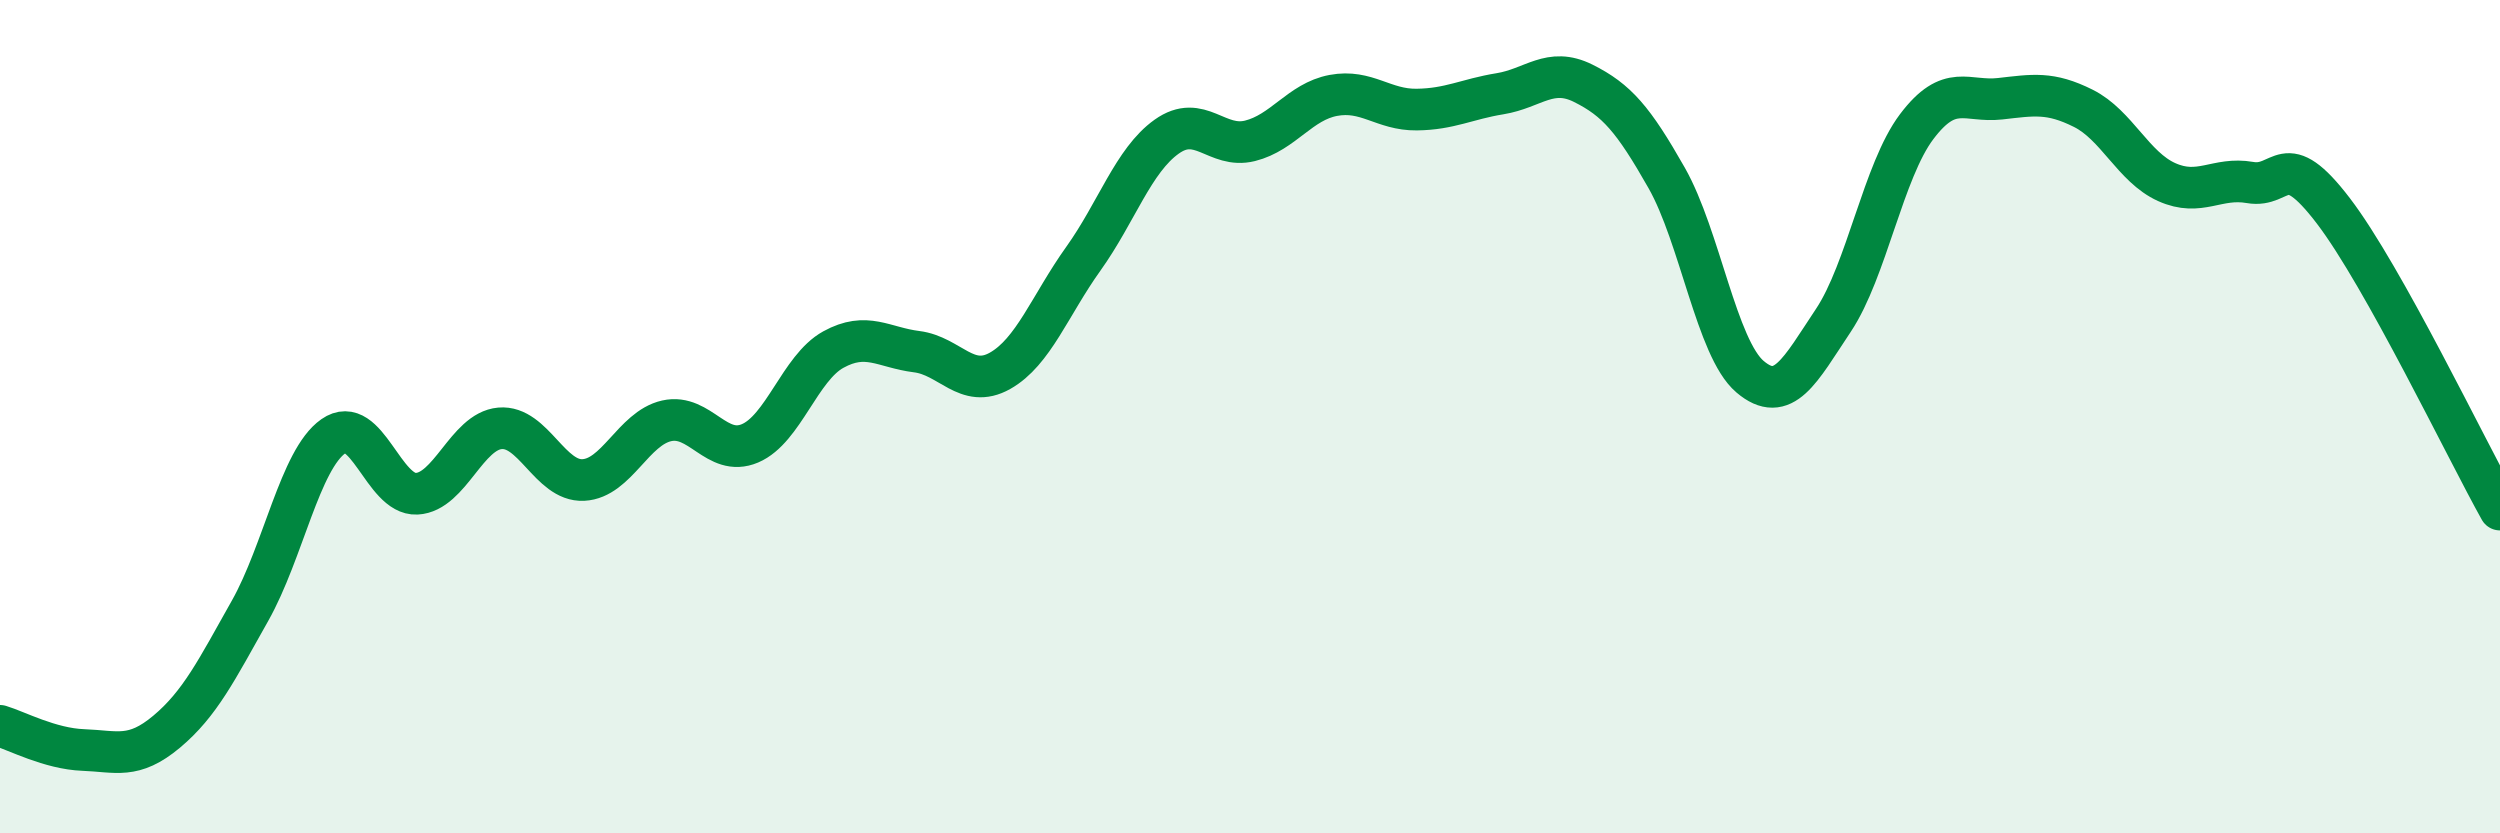 
    <svg width="60" height="20" viewBox="0 0 60 20" xmlns="http://www.w3.org/2000/svg">
      <path
        d="M 0,17.42 C 0.4,17.54 1.2,17.97 2,18 C 2.8,18.03 3.2,18.23 4,17.56 C 4.8,16.89 5.2,16.08 6,14.66 C 6.8,13.24 7.2,11.03 8,10.47 C 8.8,9.91 9.2,11.89 10,11.85 C 10.8,11.81 11.2,10.35 12,10.28 C 12.8,10.21 13.2,11.56 14,11.52 C 14.8,11.48 15.2,10.28 16,10.1 C 16.8,9.92 17.2,10.98 18,10.64 C 18.8,10.3 19.2,8.83 20,8.39 C 20.8,7.95 21.2,8.34 22,8.44 C 22.8,8.54 23.2,9.35 24,8.9 C 24.8,8.45 25.2,7.33 26,6.21 C 26.8,5.09 27.2,3.85 28,3.28 C 28.8,2.71 29.2,3.58 30,3.38 C 30.8,3.18 31.2,2.44 32,2.29 C 32.8,2.14 33.2,2.64 34,2.63 C 34.8,2.62 35.2,2.38 36,2.25 C 36.8,2.12 37.2,1.6 38,2 C 38.8,2.4 39.2,2.86 40,4.27 C 40.8,5.68 41.2,8.36 42,9.04 C 42.8,9.72 43.2,8.89 44,7.69 C 44.8,6.49 45.2,4.1 46,3.04 C 46.8,1.98 47.2,2.46 48,2.37 C 48.8,2.28 49.2,2.2 50,2.6 C 50.8,3 51.2,4.01 52,4.37 C 52.8,4.73 53.2,4.24 54,4.38 C 54.8,4.52 54.8,3.49 56,5.06 C 57.2,6.63 59.2,10.8 60,12.23L60 20L0 20Z"
        fill="#008740"
        opacity="0.1"
        stroke-linecap="round"
        stroke-linejoin="round"
      />
      <path
        d="M 0,17.42 C 0.4,17.54 1.2,17.97 2,18 C 2.8,18.03 3.2,18.23 4,17.56 C 4.8,16.89 5.2,16.08 6,14.66 C 6.8,13.24 7.2,11.03 8,10.47 C 8.8,9.91 9.2,11.89 10,11.85 C 10.8,11.81 11.2,10.35 12,10.28 C 12.8,10.21 13.2,11.56 14,11.52 C 14.8,11.48 15.2,10.28 16,10.1 C 16.8,9.92 17.2,10.98 18,10.64 C 18.8,10.3 19.2,8.83 20,8.39 C 20.8,7.95 21.2,8.34 22,8.44 C 22.8,8.54 23.2,9.35 24,8.9 C 24.8,8.45 25.2,7.33 26,6.21 C 26.8,5.09 27.2,3.85 28,3.28 C 28.8,2.71 29.2,3.58 30,3.38 C 30.8,3.18 31.2,2.44 32,2.29 C 32.8,2.14 33.2,2.64 34,2.63 C 34.8,2.62 35.2,2.38 36,2.25 C 36.8,2.12 37.2,1.6 38,2 C 38.8,2.4 39.2,2.86 40,4.27 C 40.8,5.68 41.2,8.36 42,9.04 C 42.8,9.72 43.2,8.89 44,7.69 C 44.8,6.49 45.2,4.1 46,3.04 C 46.8,1.98 47.2,2.46 48,2.37 C 48.8,2.28 49.2,2.2 50,2.6 C 50.8,3 51.2,4.01 52,4.37 C 52.8,4.73 53.2,4.24 54,4.38 C 54.8,4.52 54.8,3.49 56,5.06 C 57.2,6.63 59.2,10.8 60,12.23"
        stroke="#008740"
        stroke-width="1"
        fill="none"
        stroke-linecap="round"
        stroke-linejoin="round"
      />
    </svg>
  